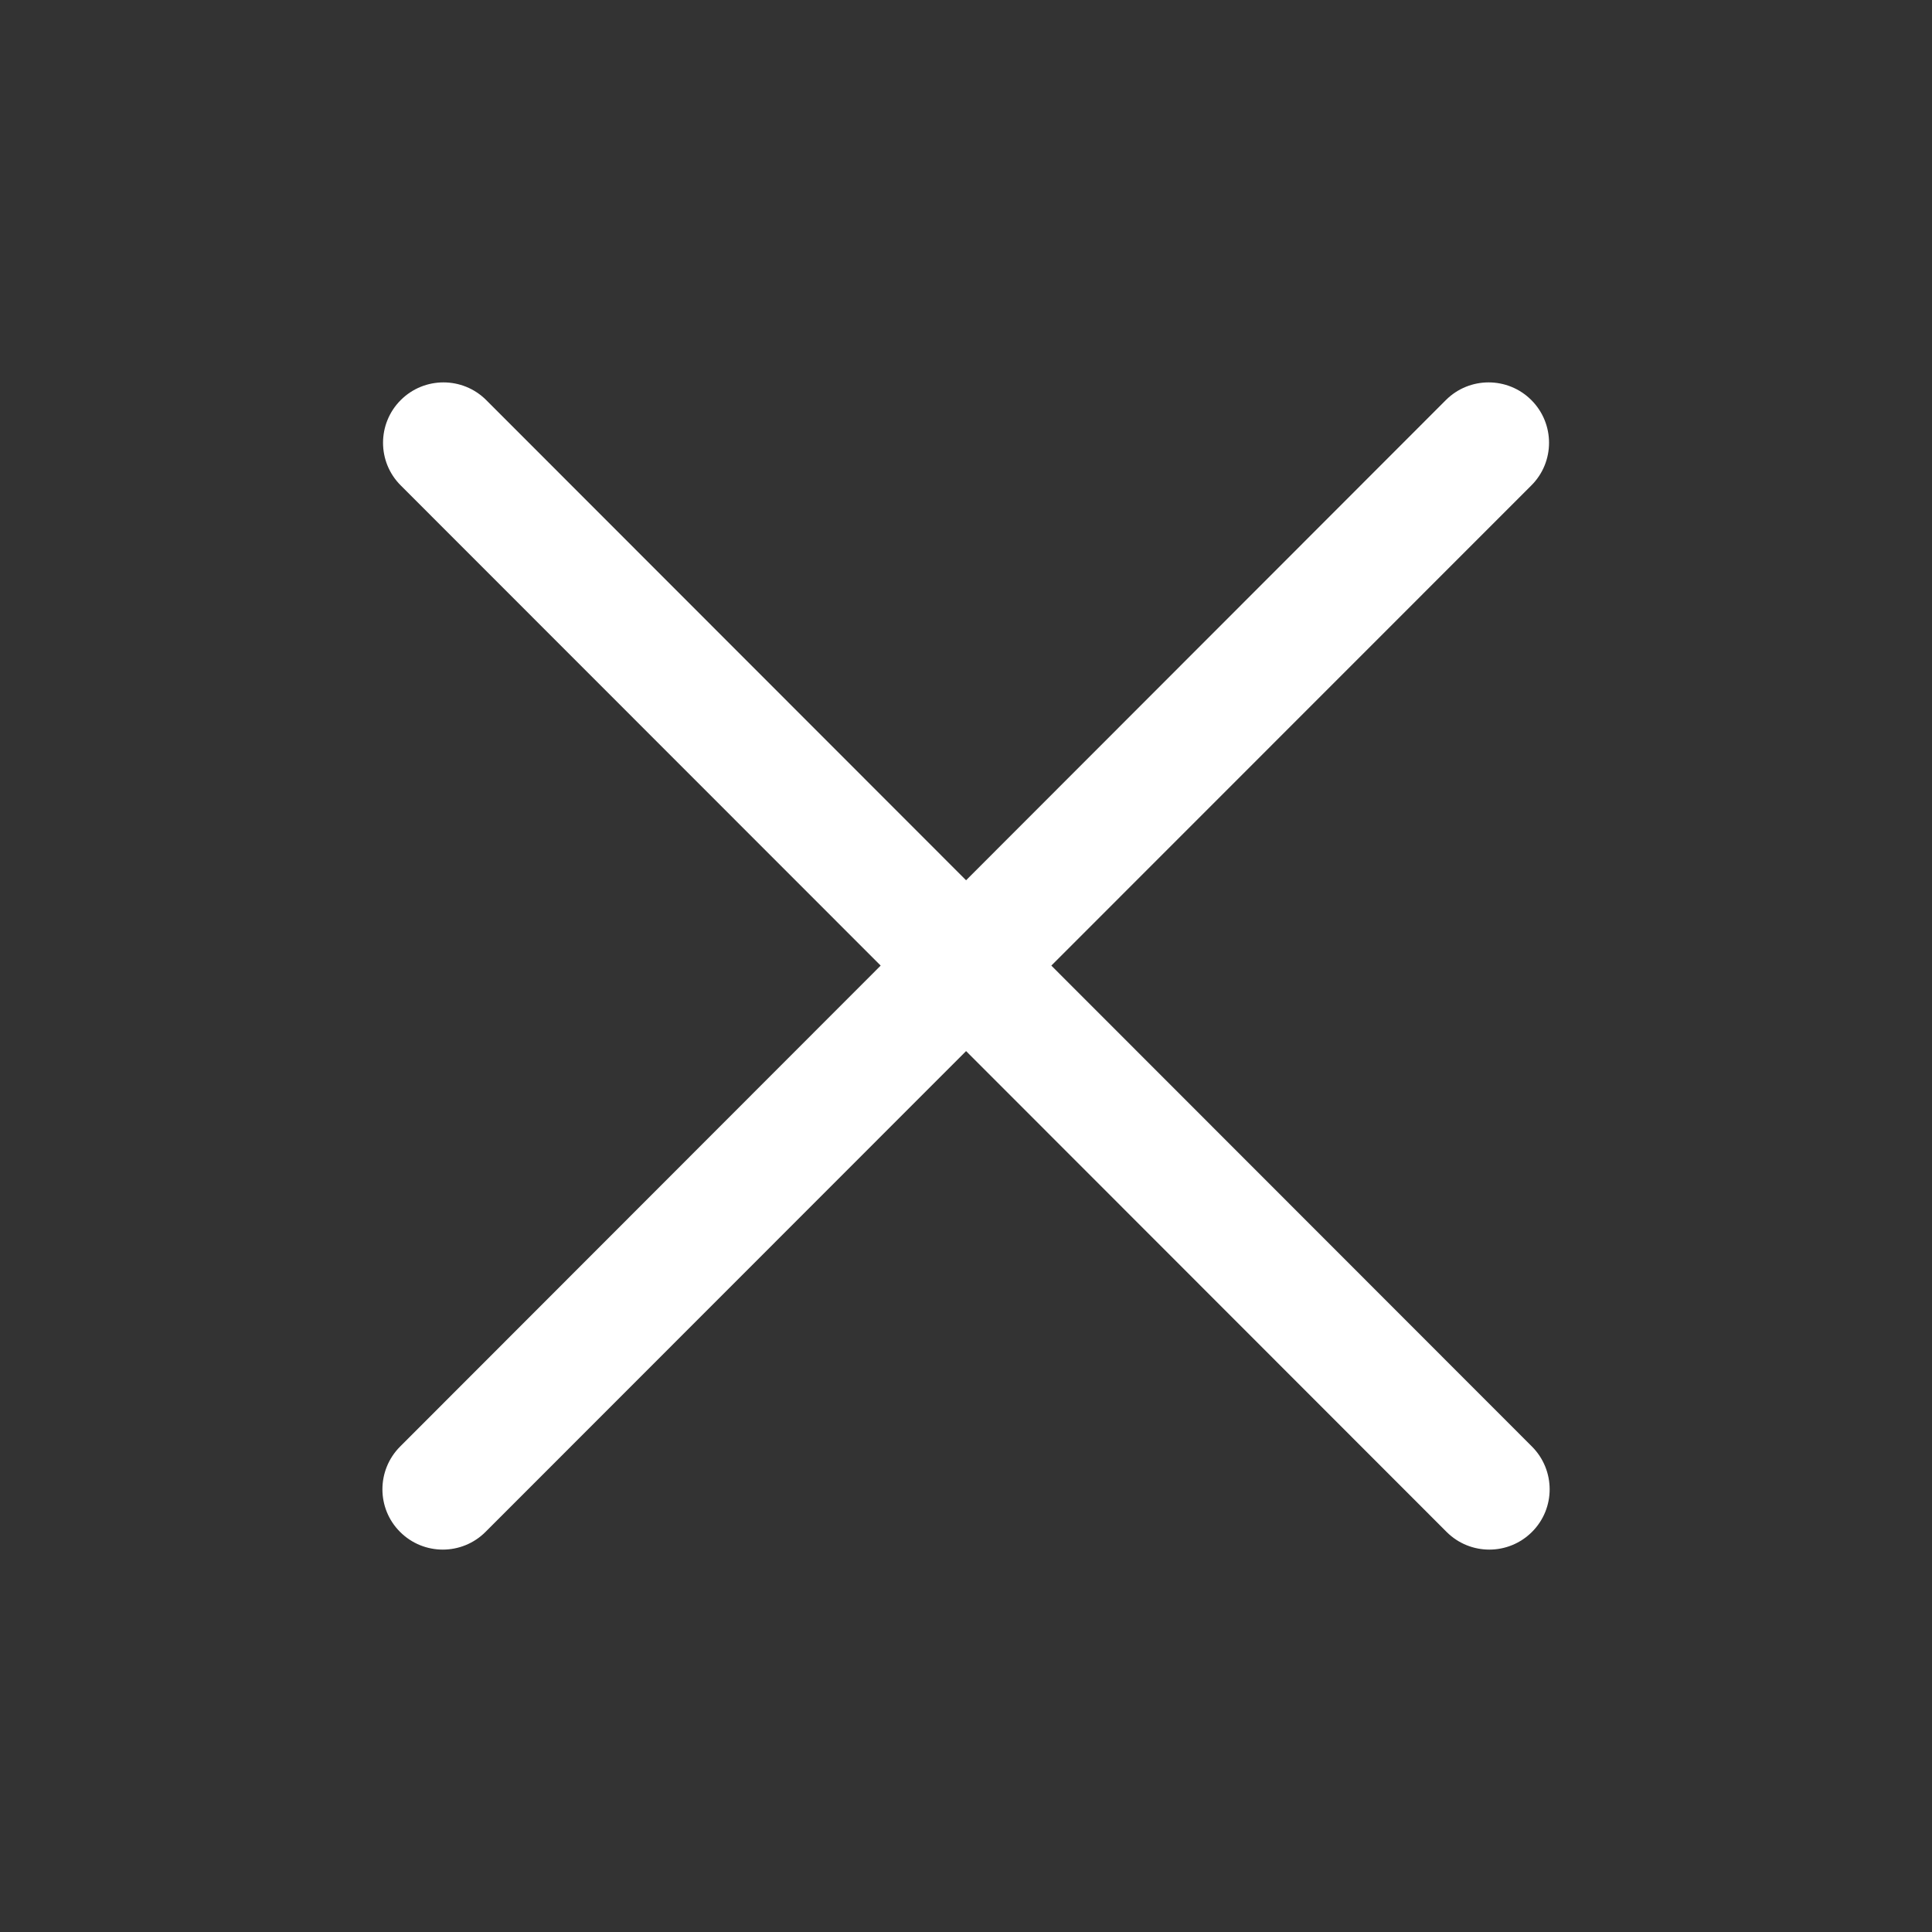<svg width="24" height="24" viewBox="0 0 24 24" fill="none" xmlns="http://www.w3.org/2000/svg"><rect x="0" y="0" width="24" height="24" fill="#333333" stroke="none"/><path d="M17.961 4.97C18.254 4.677 18.73 4.677 19.023 4.97C19.316 5.263 19.316 5.738 19.023 6.03L13.06 11.995L19.031 17.97C19.323 18.263 19.324 18.738 19.031 19.03C18.738 19.323 18.263 19.323 17.97 19.03L12.001 13.057L6.031 19.03C5.738 19.323 5.263 19.323 4.97 19.03C4.677 18.738 4.678 18.263 4.97 17.97L10.94 11.995L4.978 6.03C4.685 5.738 4.685 5.263 4.978 4.97C5.271 4.677 5.747 4.677 6.04 4.97L12.001 10.935L17.961 4.97Z" fill="white"/></svg>